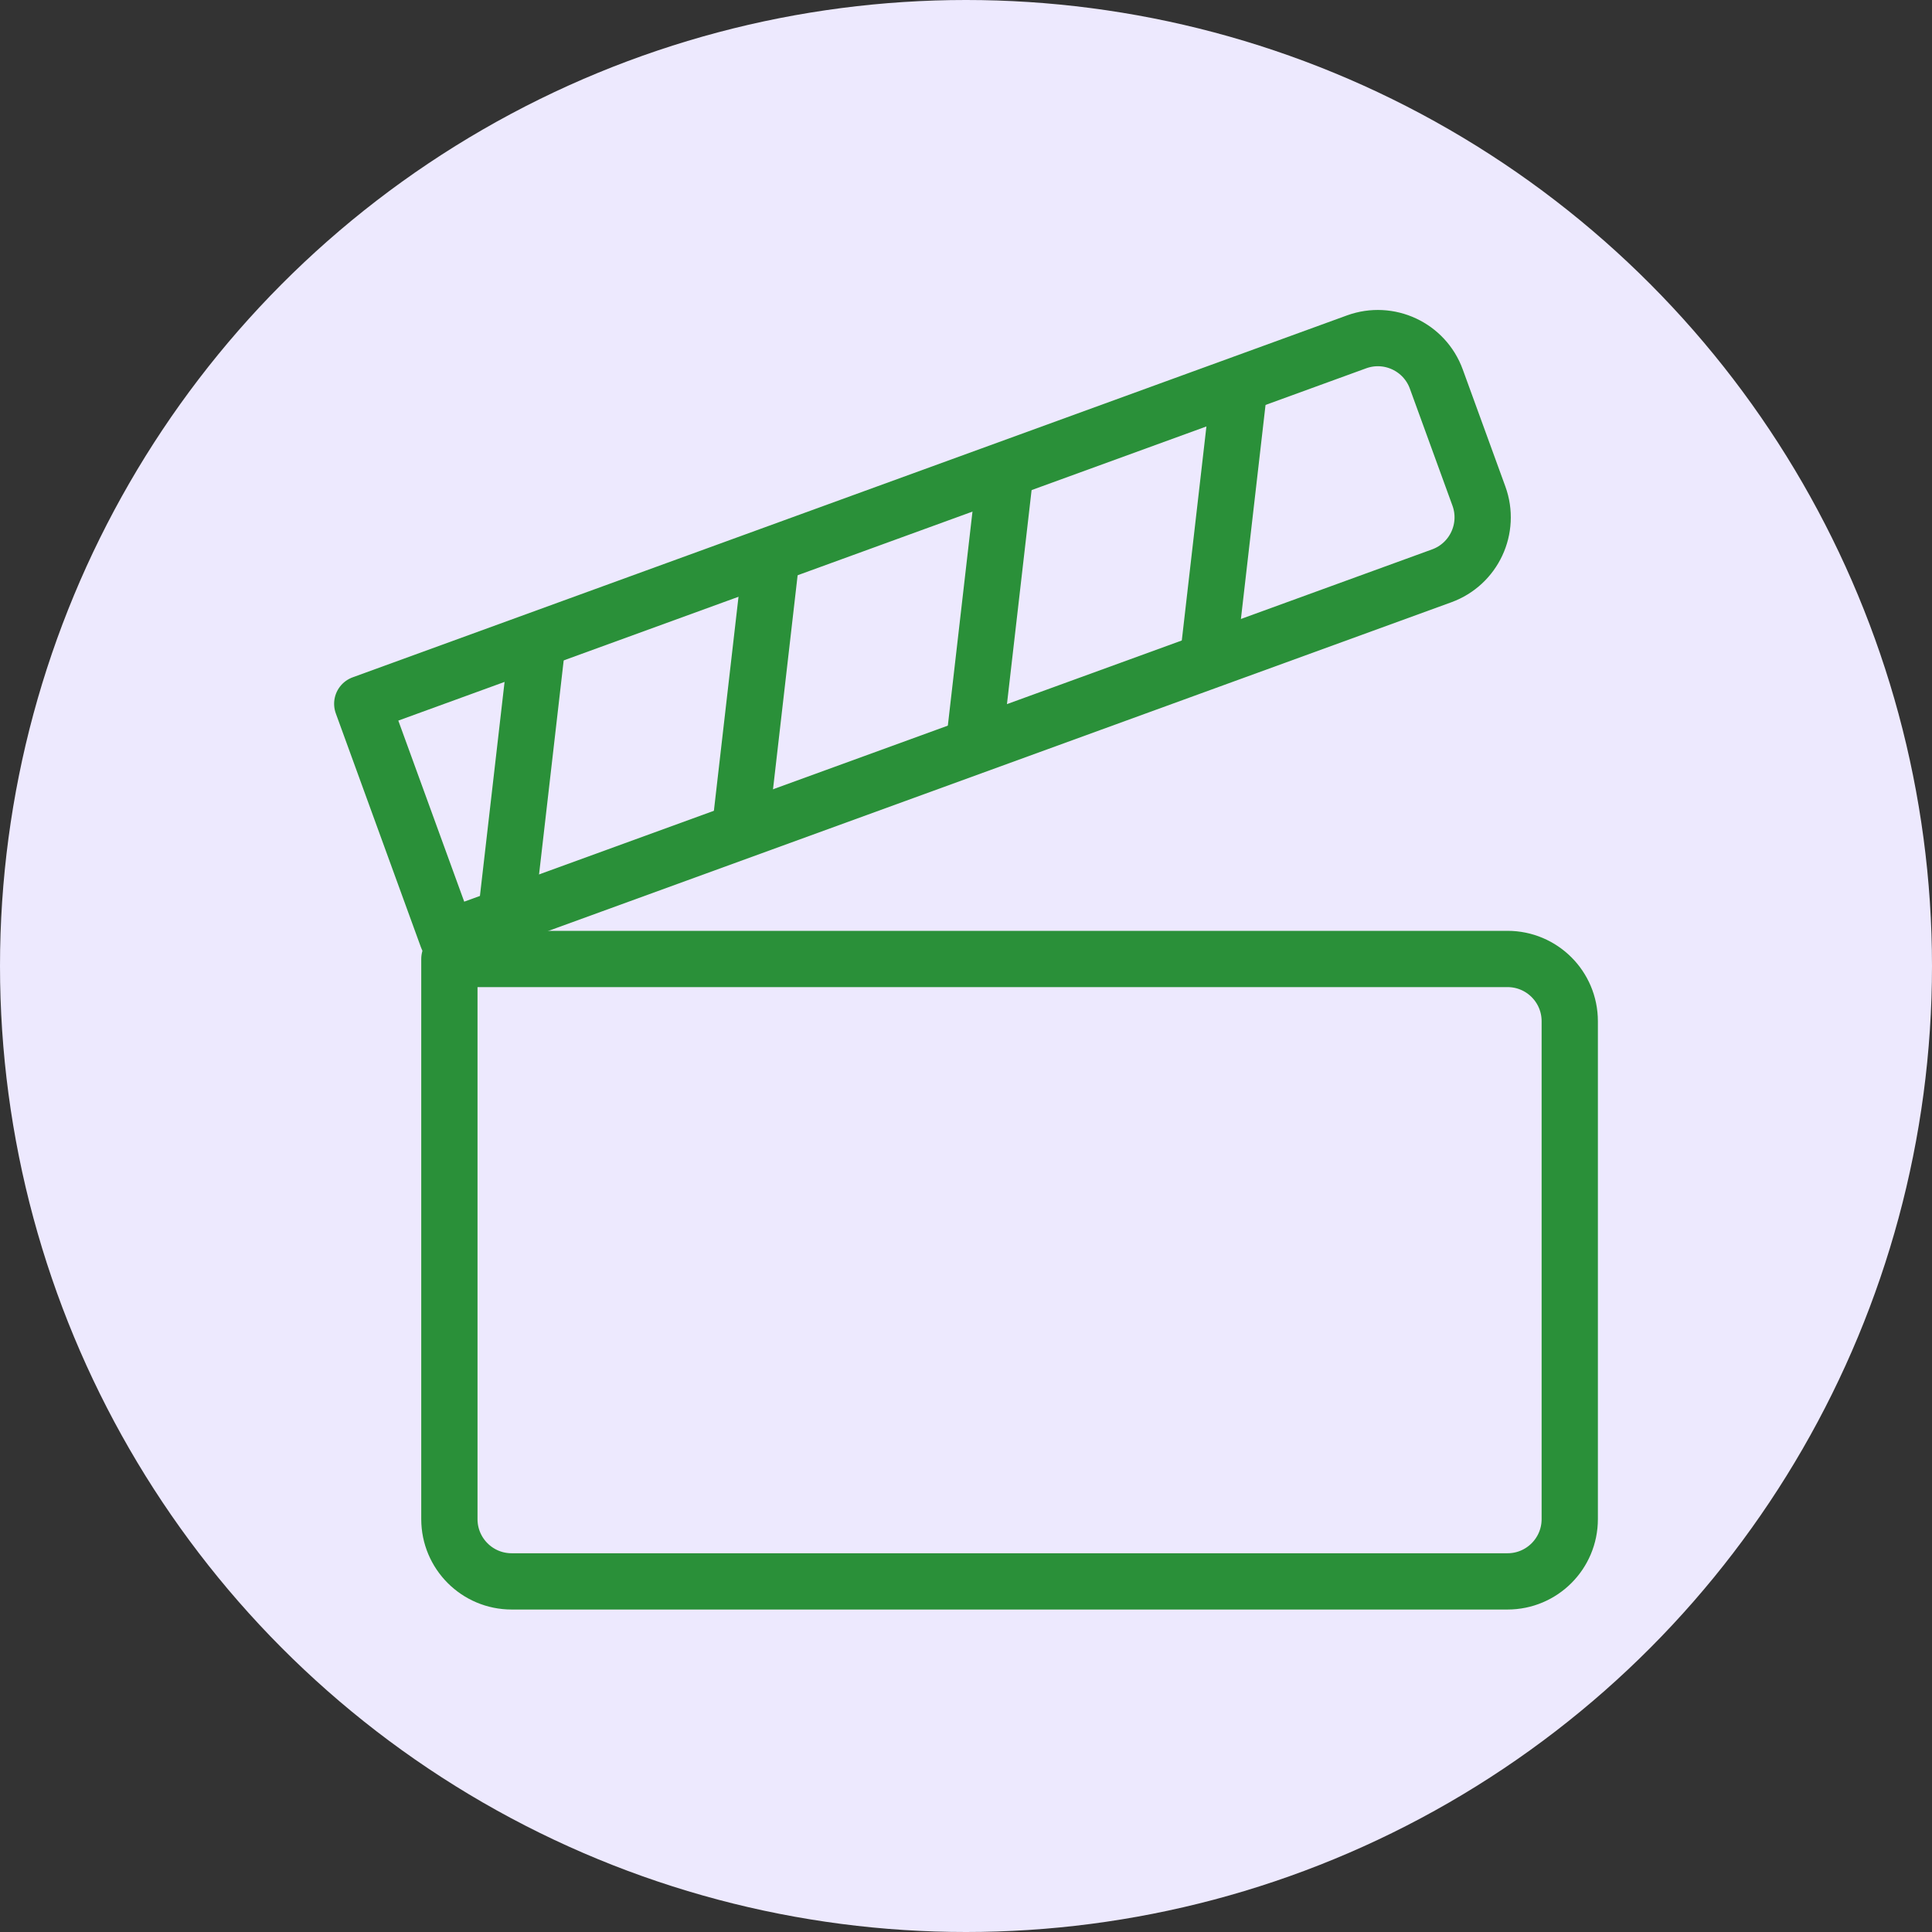 <?xml version="1.0" encoding="UTF-8"?>
<svg xmlns="http://www.w3.org/2000/svg" width="80" height="80" viewBox="0 0 80 80" fill="none">
  <rect x="0" y="0" width="80" height="80" fill="#333333" stroke="none"/>
  <circle cx="40" cy="40" r="40" fill="#EDE9FE"></circle>
  <path d="M62.423 39.709H18.608V62.904C18.608 64.328 19.762 65.482 21.186 65.482H62.423C63.846 65.482 65 64.328 65 62.904V42.286C65 40.862 63.846 39.709 62.423 39.709Z" stroke="#2A9039" stroke-width="2.33" stroke-linejoin="round"></path>
  <path d="M15 29.142L56.172 14.156C57.51 13.669 58.989 14.359 59.475 15.697L61.238 20.54C61.725 21.878 61.036 23.357 59.698 23.844L18.526 38.829L15 29.142Z" stroke="#2A9039" stroke-width="2.33" stroke-linejoin="round"></path>
  <path d="M51.328 15.919L50.011 27.37" stroke="#2A9039" stroke-width="2.33"></path>
  <path d="M41.641 19.445L40.323 30.896" stroke="#2A9039" stroke-width="2.33"></path>
  <path d="M31.953 22.971L30.636 34.422" stroke="#2A9039" stroke-width="2.33"></path>
  <path d="M22.266 26.497L20.948 37.948" stroke="#2A9039" stroke-width="2.33"></path>
</svg>
